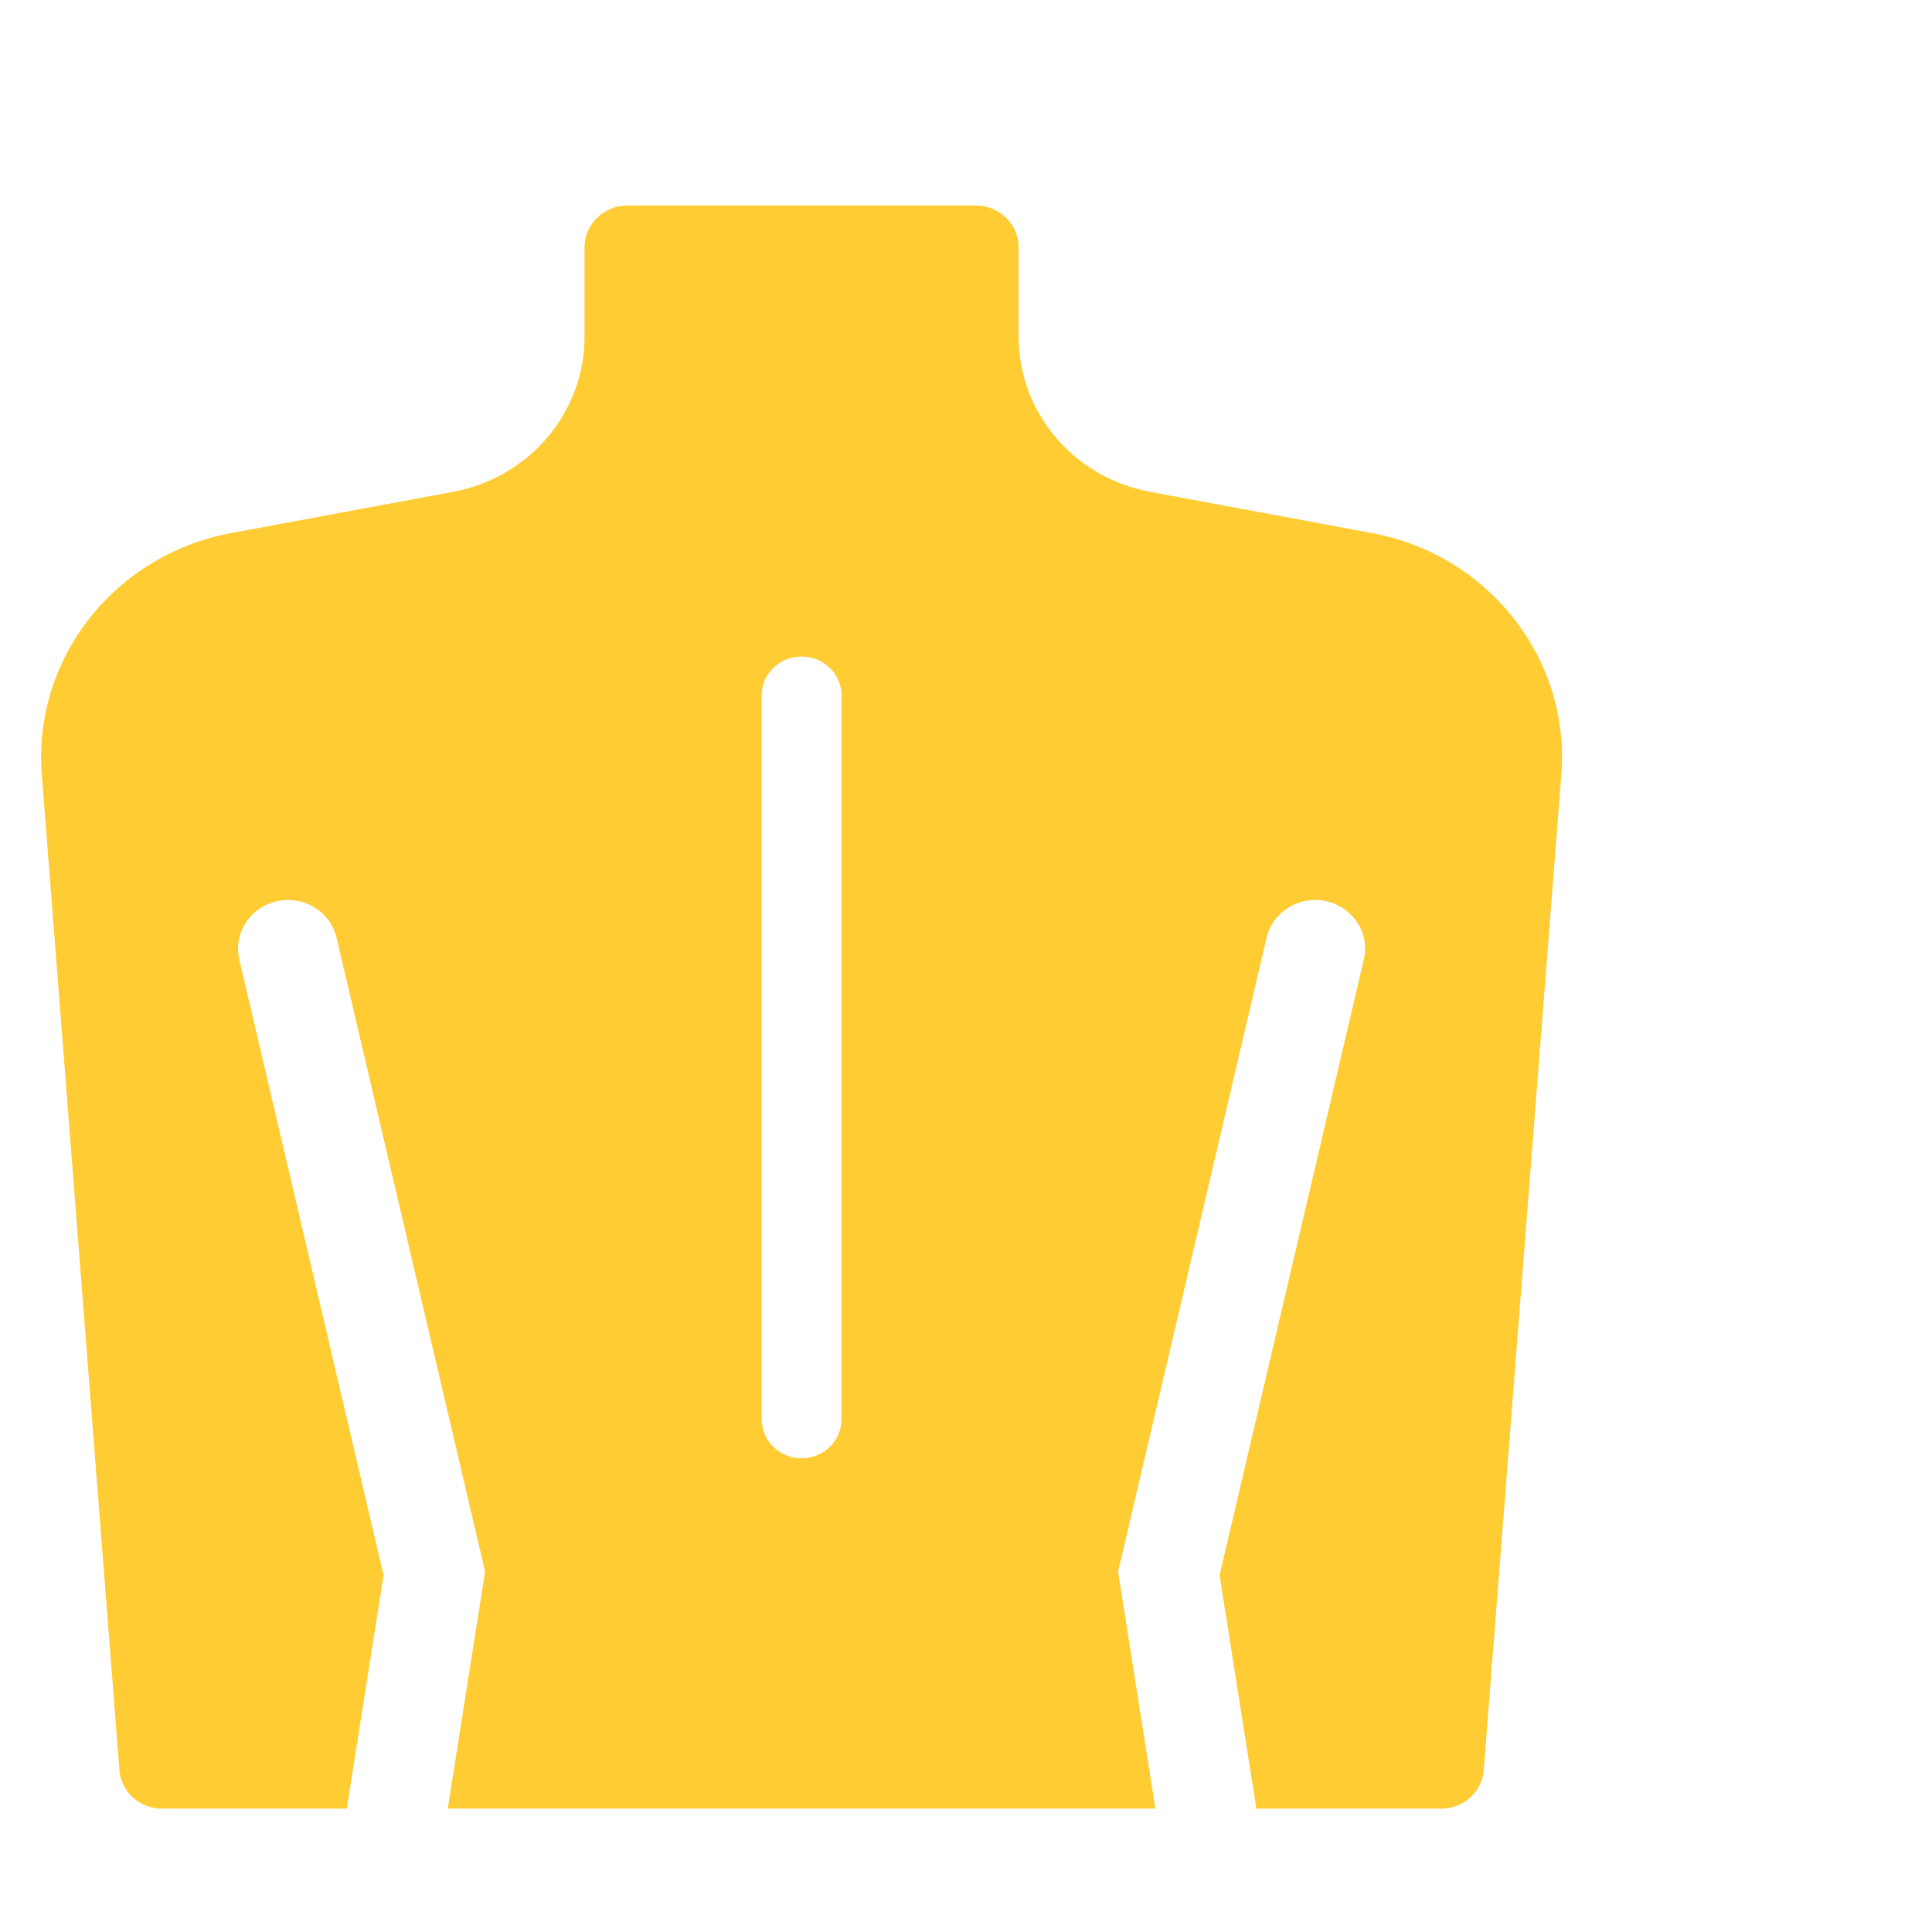 <?xml version="1.0" encoding="UTF-8"?> <svg xmlns="http://www.w3.org/2000/svg" width="47" height="47" viewBox="0 0 47 47" fill="none"><path d="M33.375 12.968L27.98 11.965C26.123 11.62 24.78 10.036 24.78 8.192V6.016C24.78 5.455 24.314 5 23.739 5H15.261C14.686 5 14.22 5.455 14.22 6.016V8.192C14.22 10.036 12.877 11.62 11.02 11.965L5.625 12.968C2.781 13.497 0.797 16.026 1.017 18.843L2.905 43.061C2.946 43.591 3.398 44 3.943 44H8.436L9.331 38.321L5.822 23.343C5.673 22.705 6.081 22.07 6.735 21.924C7.389 21.777 8.039 22.177 8.188 22.814L11.801 38.234L10.892 44H28.108L27.2 38.234L30.812 22.815C30.961 22.177 31.612 21.778 32.265 21.924C32.919 22.07 33.328 22.705 33.178 23.342L29.669 38.321L30.564 44H35.057C35.602 44 36.054 43.591 36.095 43.061L37.983 18.843C38.203 16.026 36.219 13.497 33.375 12.968ZM20.471 34.528C20.471 35.052 20.036 35.476 19.5 35.476C18.964 35.476 18.529 35.052 18.529 34.528V16.92C18.529 16.396 18.964 15.972 19.5 15.972C20.036 15.972 20.471 16.396 20.471 16.92V34.528Z" fill="#FFCC33"></path></svg> 
